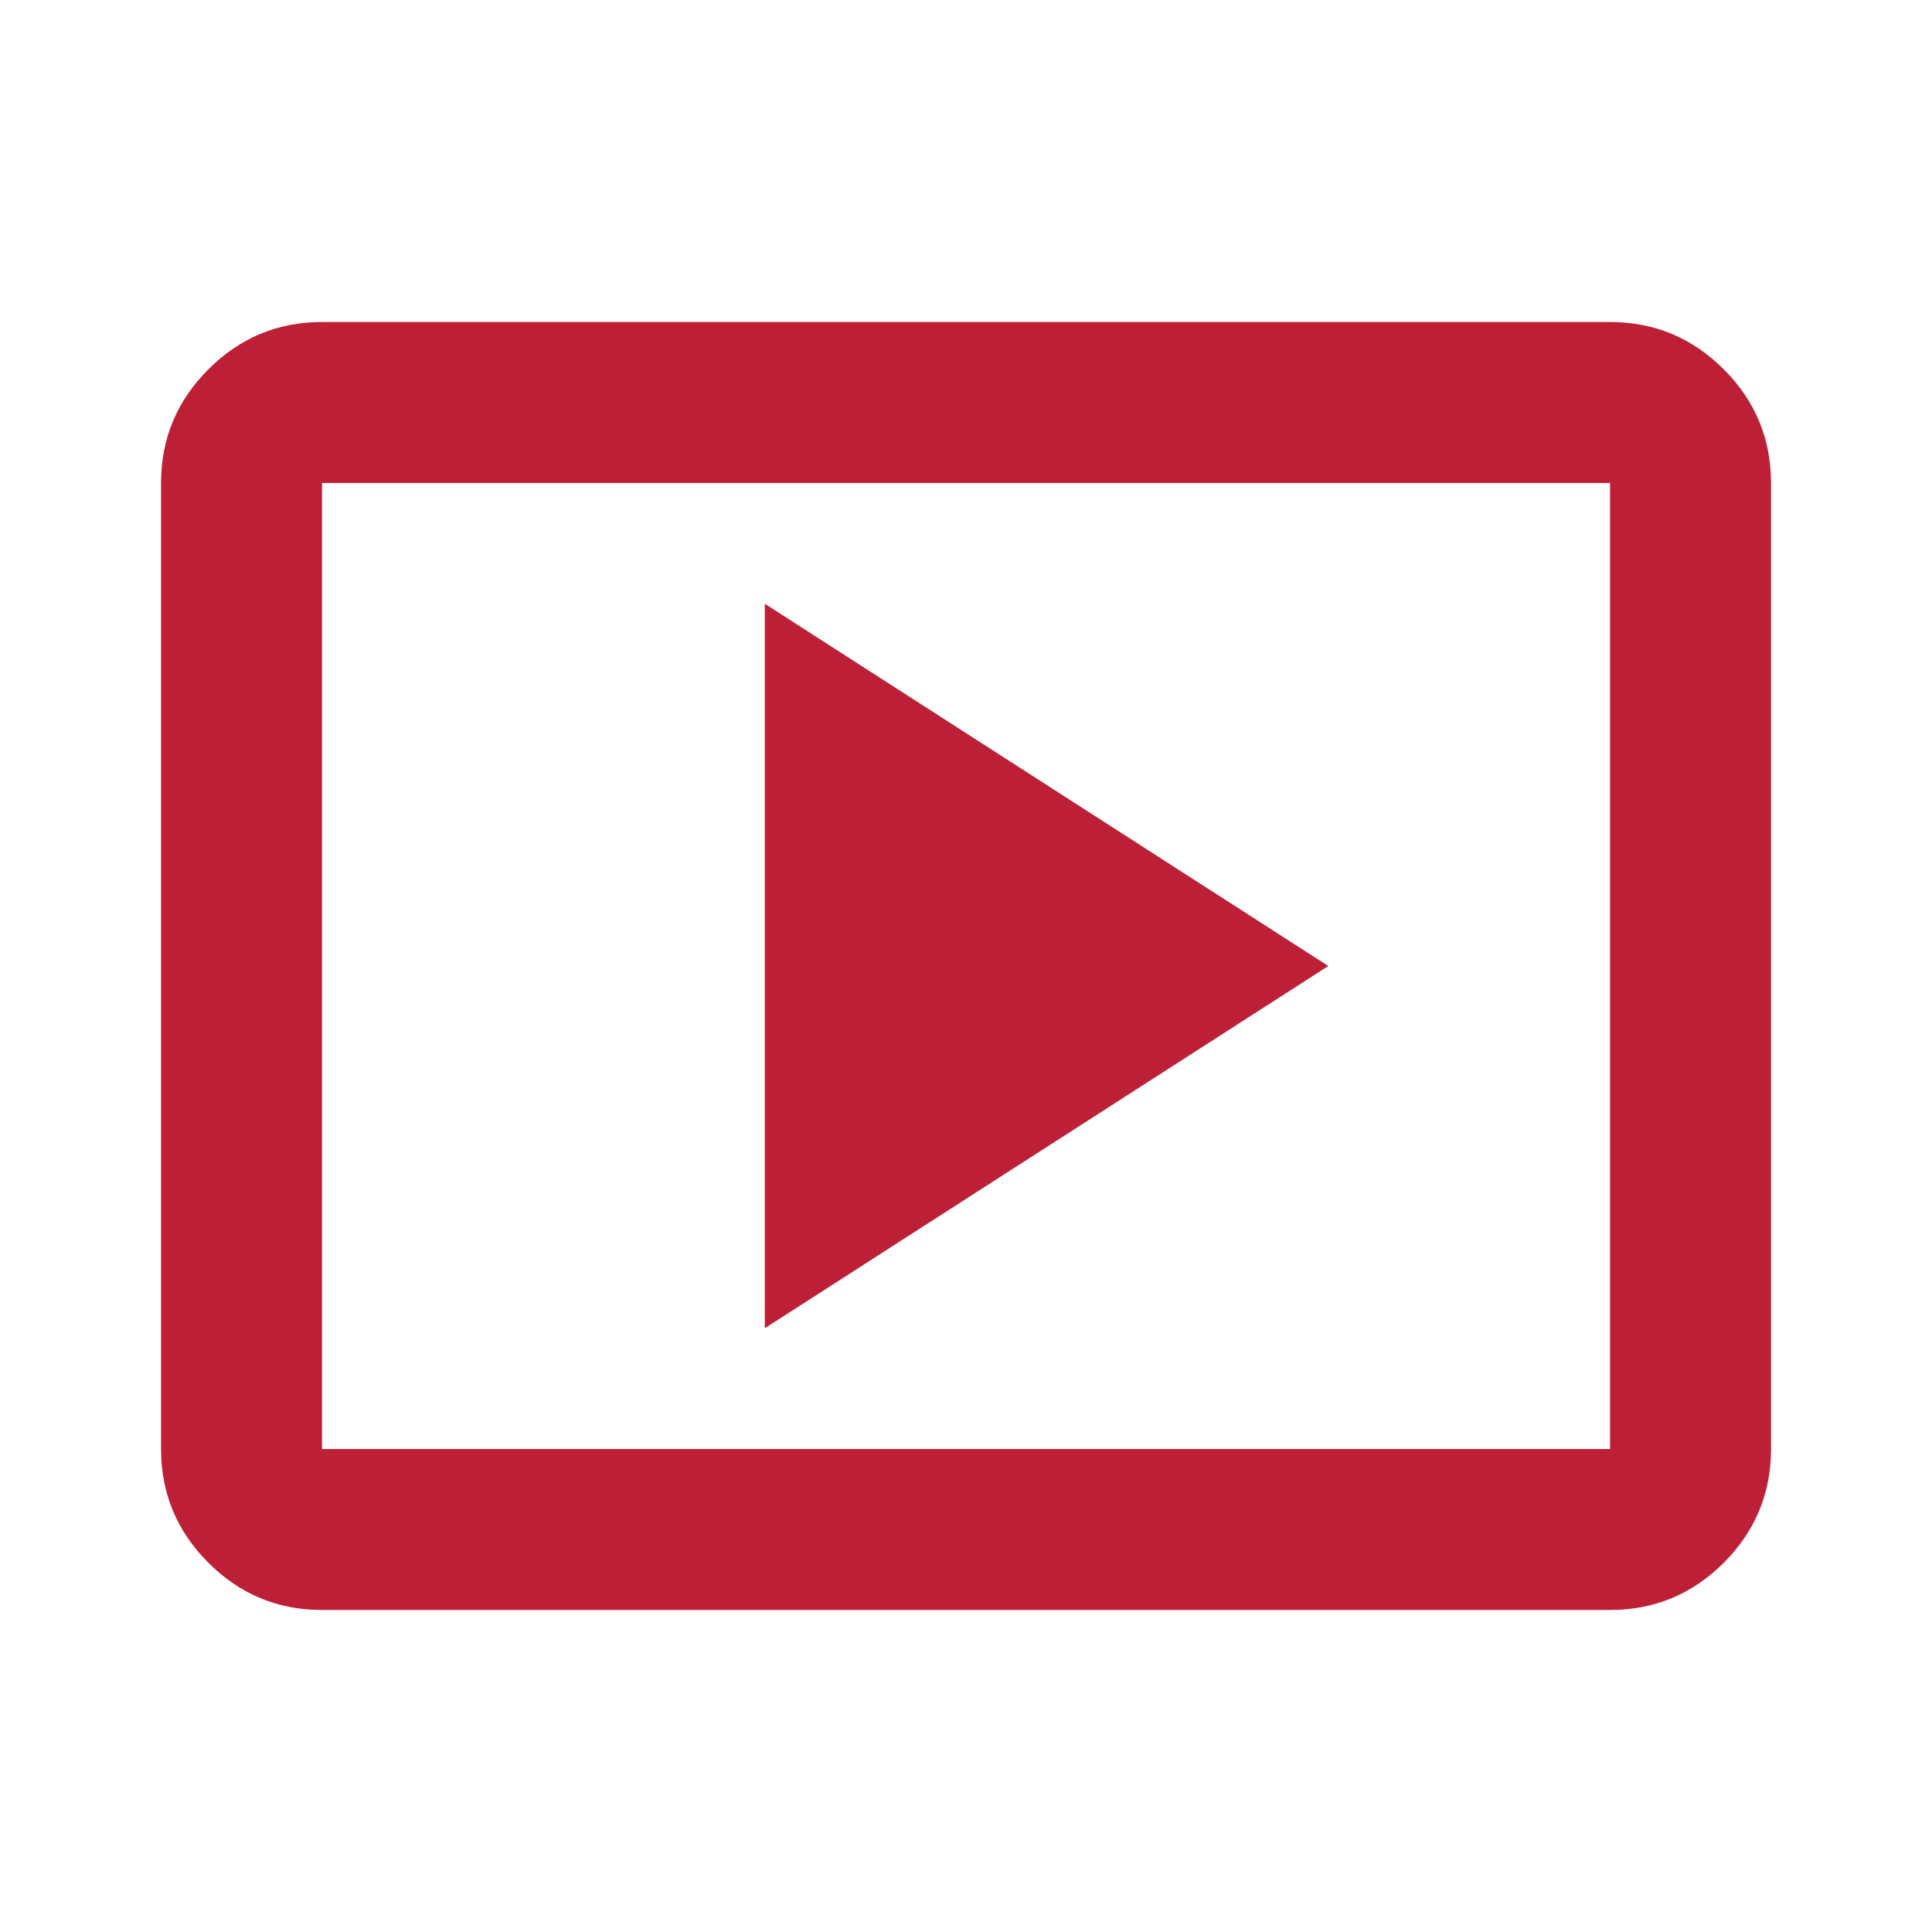 <svg width="34" height="34" viewBox="0 0 34 34" fill="none" xmlns="http://www.w3.org/2000/svg">
<mask id="mask0_1210_2242" style="mask-type:alpha" maskUnits="userSpaceOnUse" x="0" y="0" width="34" height="34">
<rect width="34" height="34" fill="#D9D9D9"/>
</mask>
<g mask="url(#mask0_1210_2242)">
<path d="M13.459 23.375L23.376 17L13.459 10.625V23.375ZM5.667 28.333C4.888 28.333 4.221 28.056 3.667 27.502C3.112 26.947 2.834 26.279 2.834 25.5V8.5C2.834 7.721 3.112 7.054 3.667 6.5C4.221 5.944 4.888 5.667 5.667 5.667H28.334C29.113 5.667 29.78 5.944 30.336 6.5C30.89 7.054 31.167 7.721 31.167 8.5V25.5C31.167 26.279 30.89 26.947 30.336 27.502C29.78 28.056 29.113 28.333 28.334 28.333H5.667ZM5.667 25.5H28.334V8.5H5.667V25.5Z" fill="#BD2036"/>
</g>
</svg>
